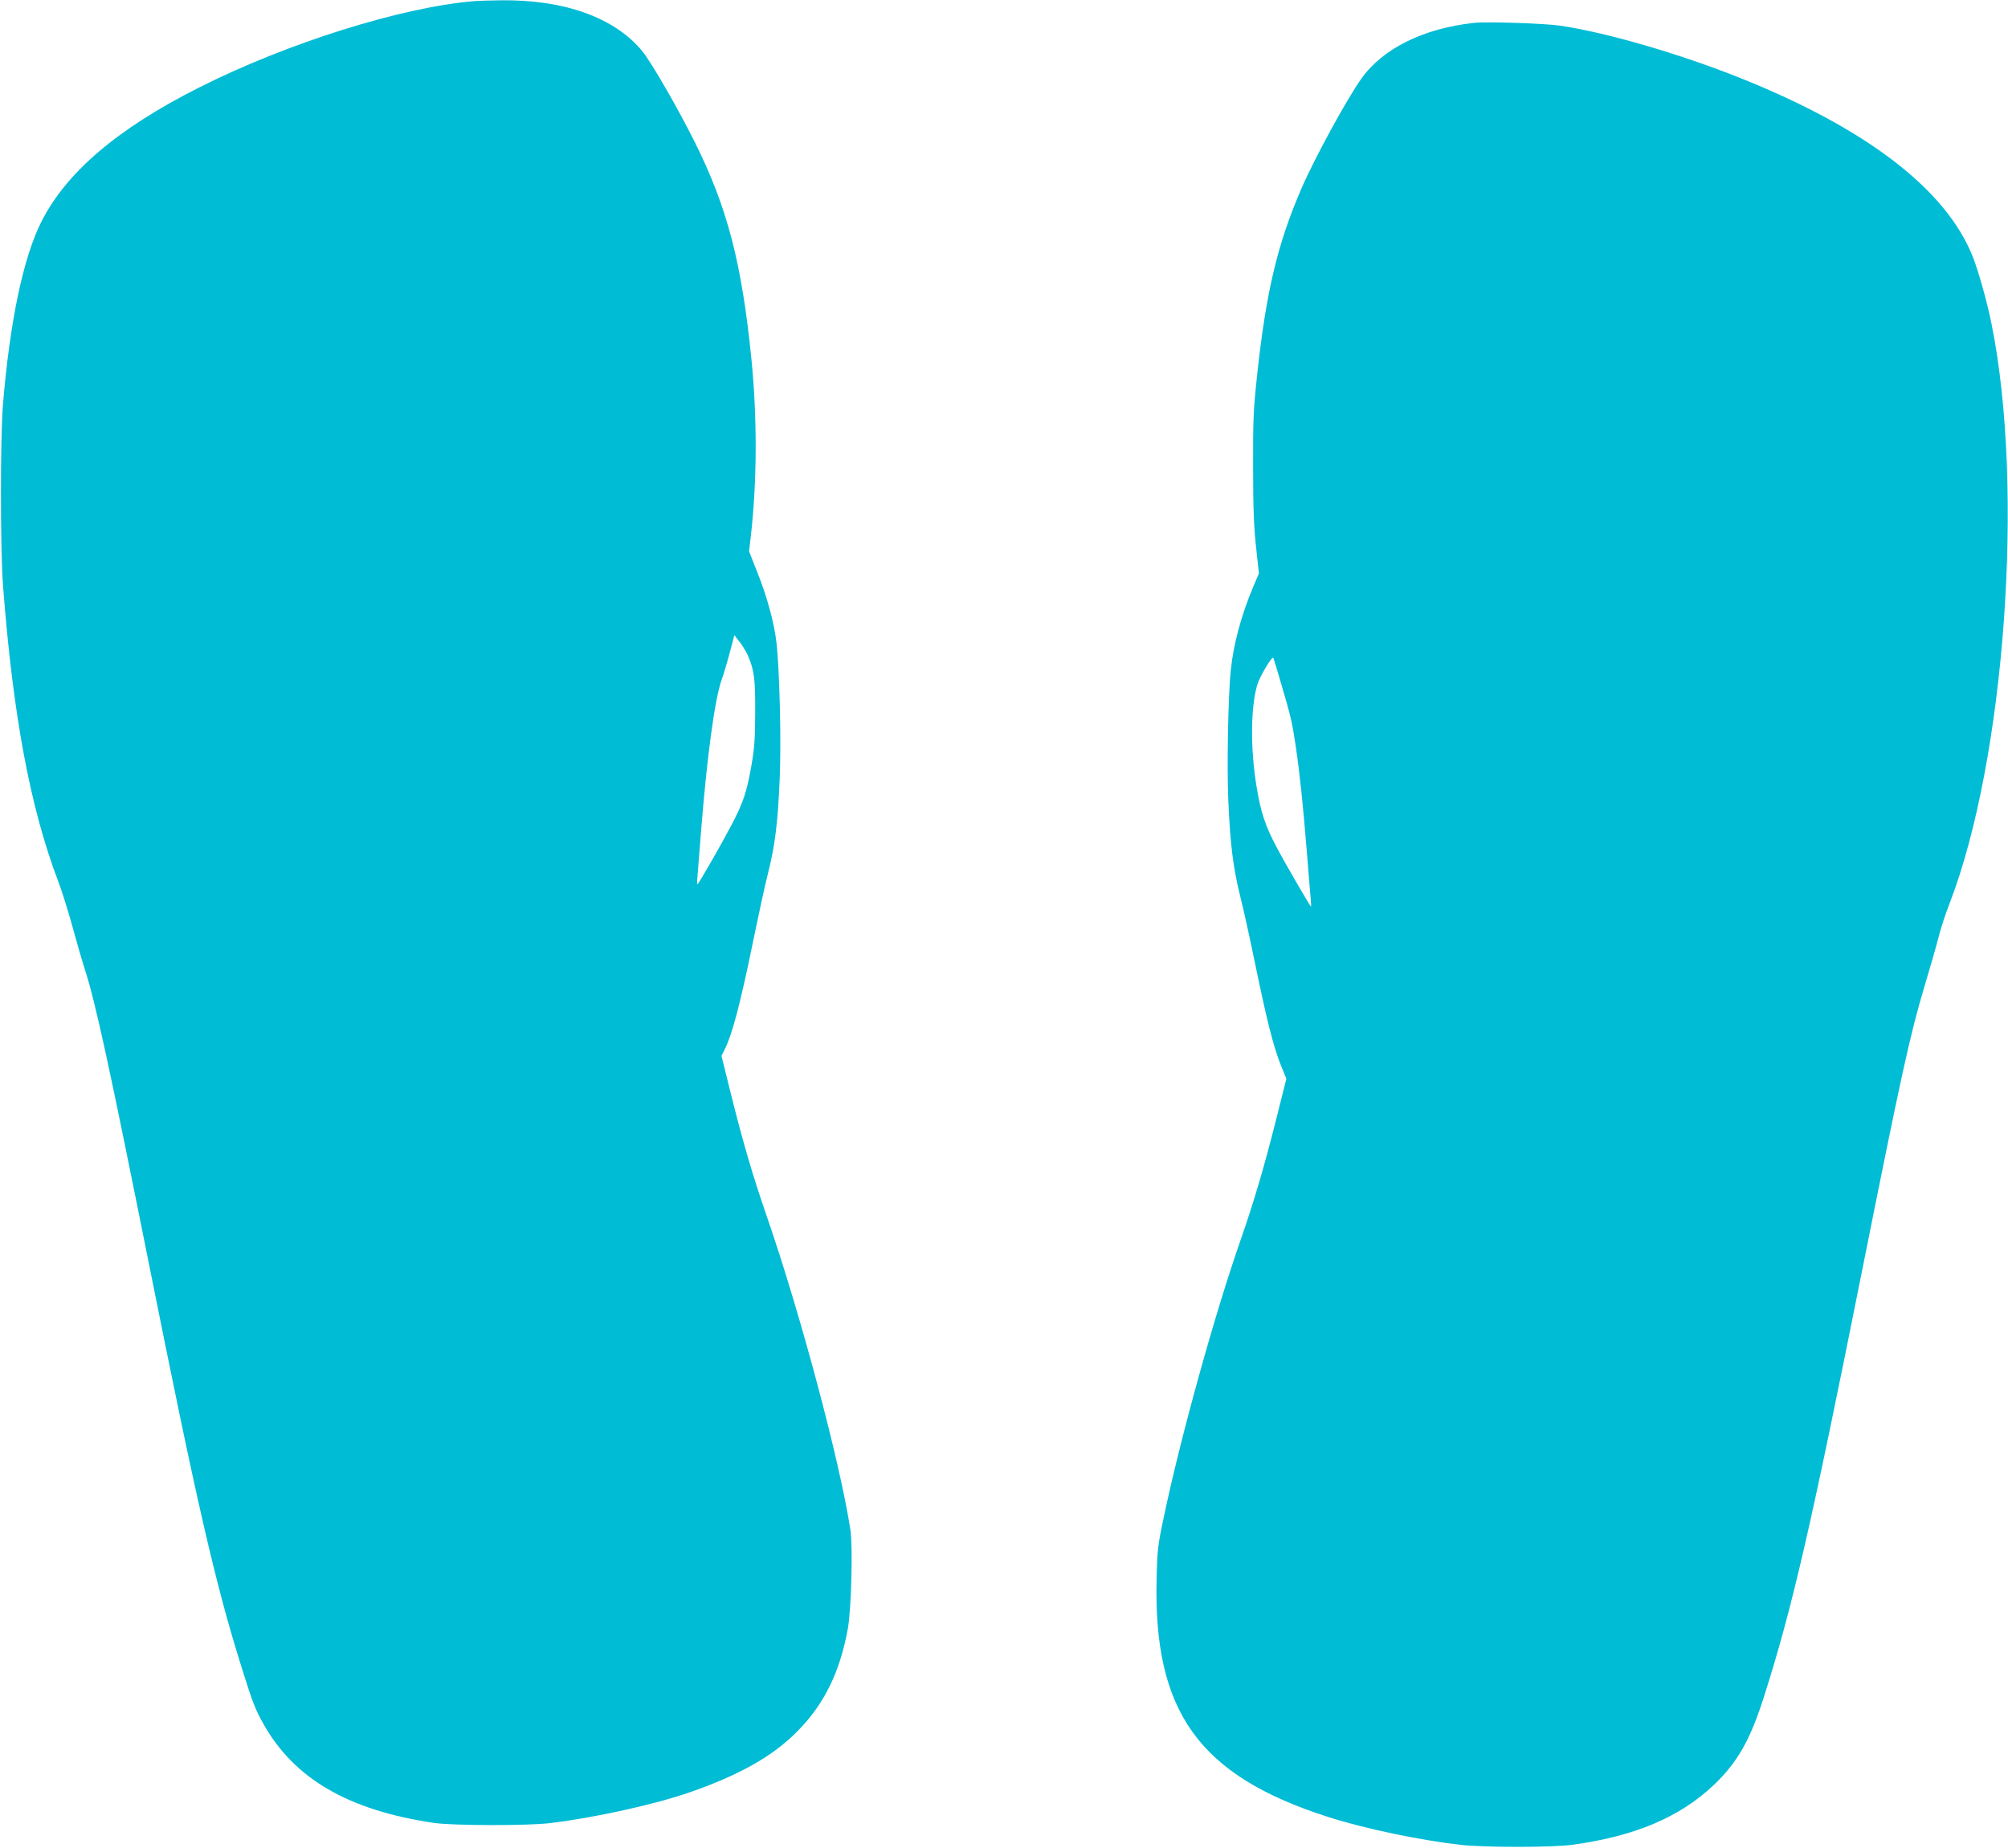 <?xml version="1.0" standalone="no"?>
<!DOCTYPE svg PUBLIC "-//W3C//DTD SVG 20010904//EN"
 "http://www.w3.org/TR/2001/REC-SVG-20010904/DTD/svg10.dtd">
<svg version="1.0" xmlns="http://www.w3.org/2000/svg"
 width="1280pt" height="1178pt" viewBox="0 0 1280 1178"
 preserveAspectRatio="xMidYMid meet">
<g transform="translate(0,1178) scale(0.1,-0.1)"
fill="#00bcd4" stroke="none">
<path d="M3025 11773 c-465 -38 -1197 -268 -1760 -553 -517 -261 -844 -540
-1002 -855 -116 -231 -201 -638 -245 -1175 -16 -203 -16 -923 1 -1140 63 -826
173 -1418 352 -1888 22 -58 63 -187 90 -286 27 -100 63 -224 80 -276 67 -207
155 -611 408 -1875 305 -1525 425 -2049 596 -2590 65 -209 84 -256 136 -348
196 -348 542 -548 1084 -628 119 -18 603 -19 745 -1 282 34 666 119 887 196
316 110 529 230 683 386 173 173 275 381 325 660 22 128 32 520 16 627 -68
439 -317 1372 -531 1993 -92 265 -156 484 -236 807 l-55 222 19 38 c50 98 102
296 187 713 31 151 71 336 90 410 45 178 63 321 75 601 11 240 -1 711 -21 877
-14 123 -62 296 -122 445 l-52 132 12 105 c39 348 40 749 3 1120 -62 617 -154
968 -361 1384 -109 218 -278 511 -335 580 -177 215 -499 330 -906 324 -68 -1
-141 -3 -163 -5z m1744 -4175 c39 -93 46 -147 45 -358 0 -166 -5 -229 -23
-334 -31 -178 -52 -241 -131 -391 -58 -111 -200 -359 -214 -373 -3 -2 -3 20 0
49 2 30 13 167 24 304 38 472 86 823 129 948 19 53 44 141 71 245 l11 43 35
-45 c19 -25 43 -65 53 -88z"/>
<path d="M9395 11634 c-322 -35 -582 -164 -718 -357 -92 -129 -297 -505 -381
-699 -152 -351 -225 -656 -282 -1185 -24 -223 -27 -284 -26 -593 0 -263 5
-384 19 -510 l18 -165 -38 -90 c-74 -176 -124 -360 -141 -525 -17 -155 -26
-619 -16 -835 12 -281 31 -428 76 -610 20 -77 62 -270 95 -430 72 -350 116
-526 163 -644 l36 -88 -65 -259 c-77 -305 -142 -526 -225 -764 -168 -480 -385
-1265 -491 -1770 -38 -178 -42 -212 -46 -388 -23 -854 269 -1261 1092 -1525
229 -74 589 -149 845 -178 149 -17 585 -17 710 0 401 54 690 177 907 384 150
144 230 285 318 562 181 569 298 1077 624 2710 248 1241 307 1513 401 1825 32
107 71 242 86 300 14 57 46 156 71 219 354 916 480 2650 268 3696 -28 141 -84
339 -121 432 -171 426 -675 813 -1479 1135 -385 154 -851 290 -1147 334 -99
15 -470 27 -553 18z m-1229 -4210 c64 -217 71 -249 94 -404 26 -176 45 -358
70 -665 11 -137 22 -275 25 -304 3 -30 4 -53 1 -50 -11 12 -165 277 -216 374
-74 138 -103 225 -130 390 -40 239 -38 510 5 651 14 48 92 180 101 171 2 -2
25 -75 50 -163z"/>
</g>
</svg>

